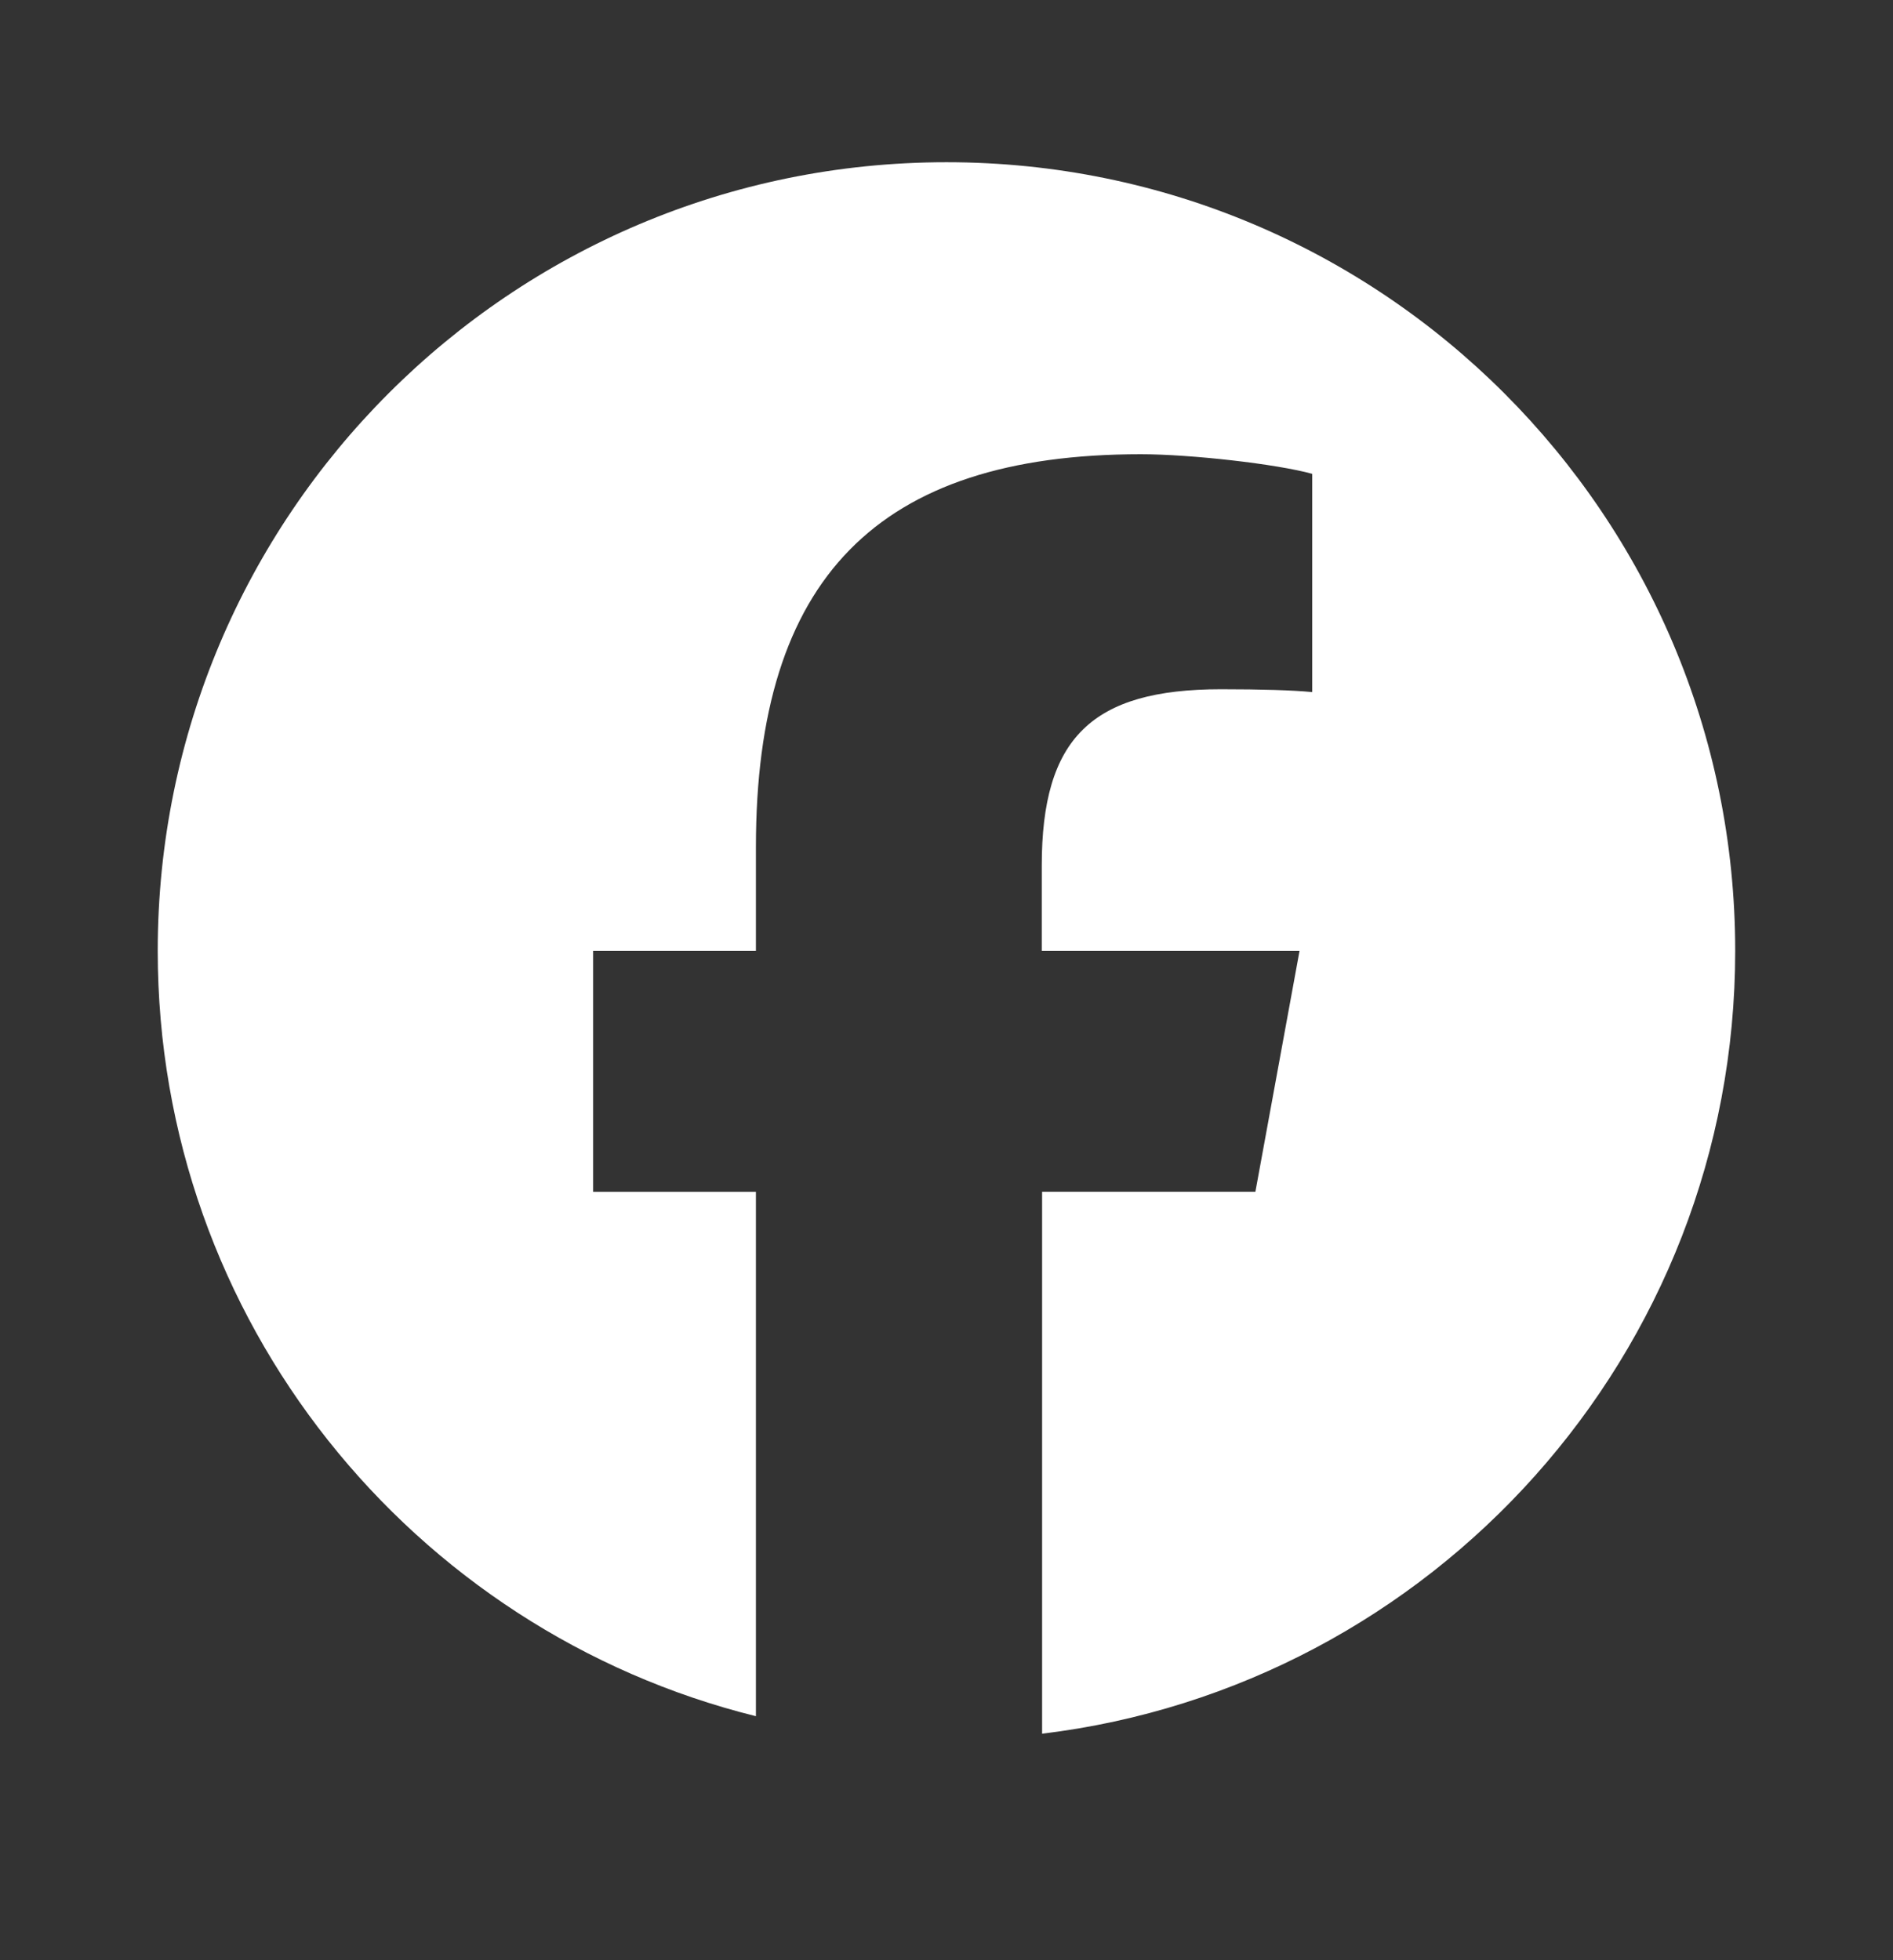 <?xml version="1.0" encoding="UTF-8"?>
<svg xmlns="http://www.w3.org/2000/svg" width="28" height="29" viewBox="0 0 28 29" fill="none">
  <rect x="0" y="0" width="28" height="29" fill="#333333" stroke="none"/>
  <path d="M11.181 25.39V17.632H8.773V14.067H11.181V12.53C11.181 8.559 12.978 6.72 16.874 6.72C17.612 6.72 18.886 6.865 19.409 7.01V10.239C19.133 10.211 18.652 10.197 18.06 10.197C16.146 10.197 15.409 10.921 15.409 12.806V14.067H19.222L18.569 17.631H15.414V25.649C21.191 24.949 25.666 20.03 25.666 14.067C25.666 7.623 20.443 2.4 14 2.4C7.556 2.4 2.333 7.623 2.333 14.067C2.333 19.538 6.099 24.129 11.181 25.39Z" fill="white"></path>
</svg>
